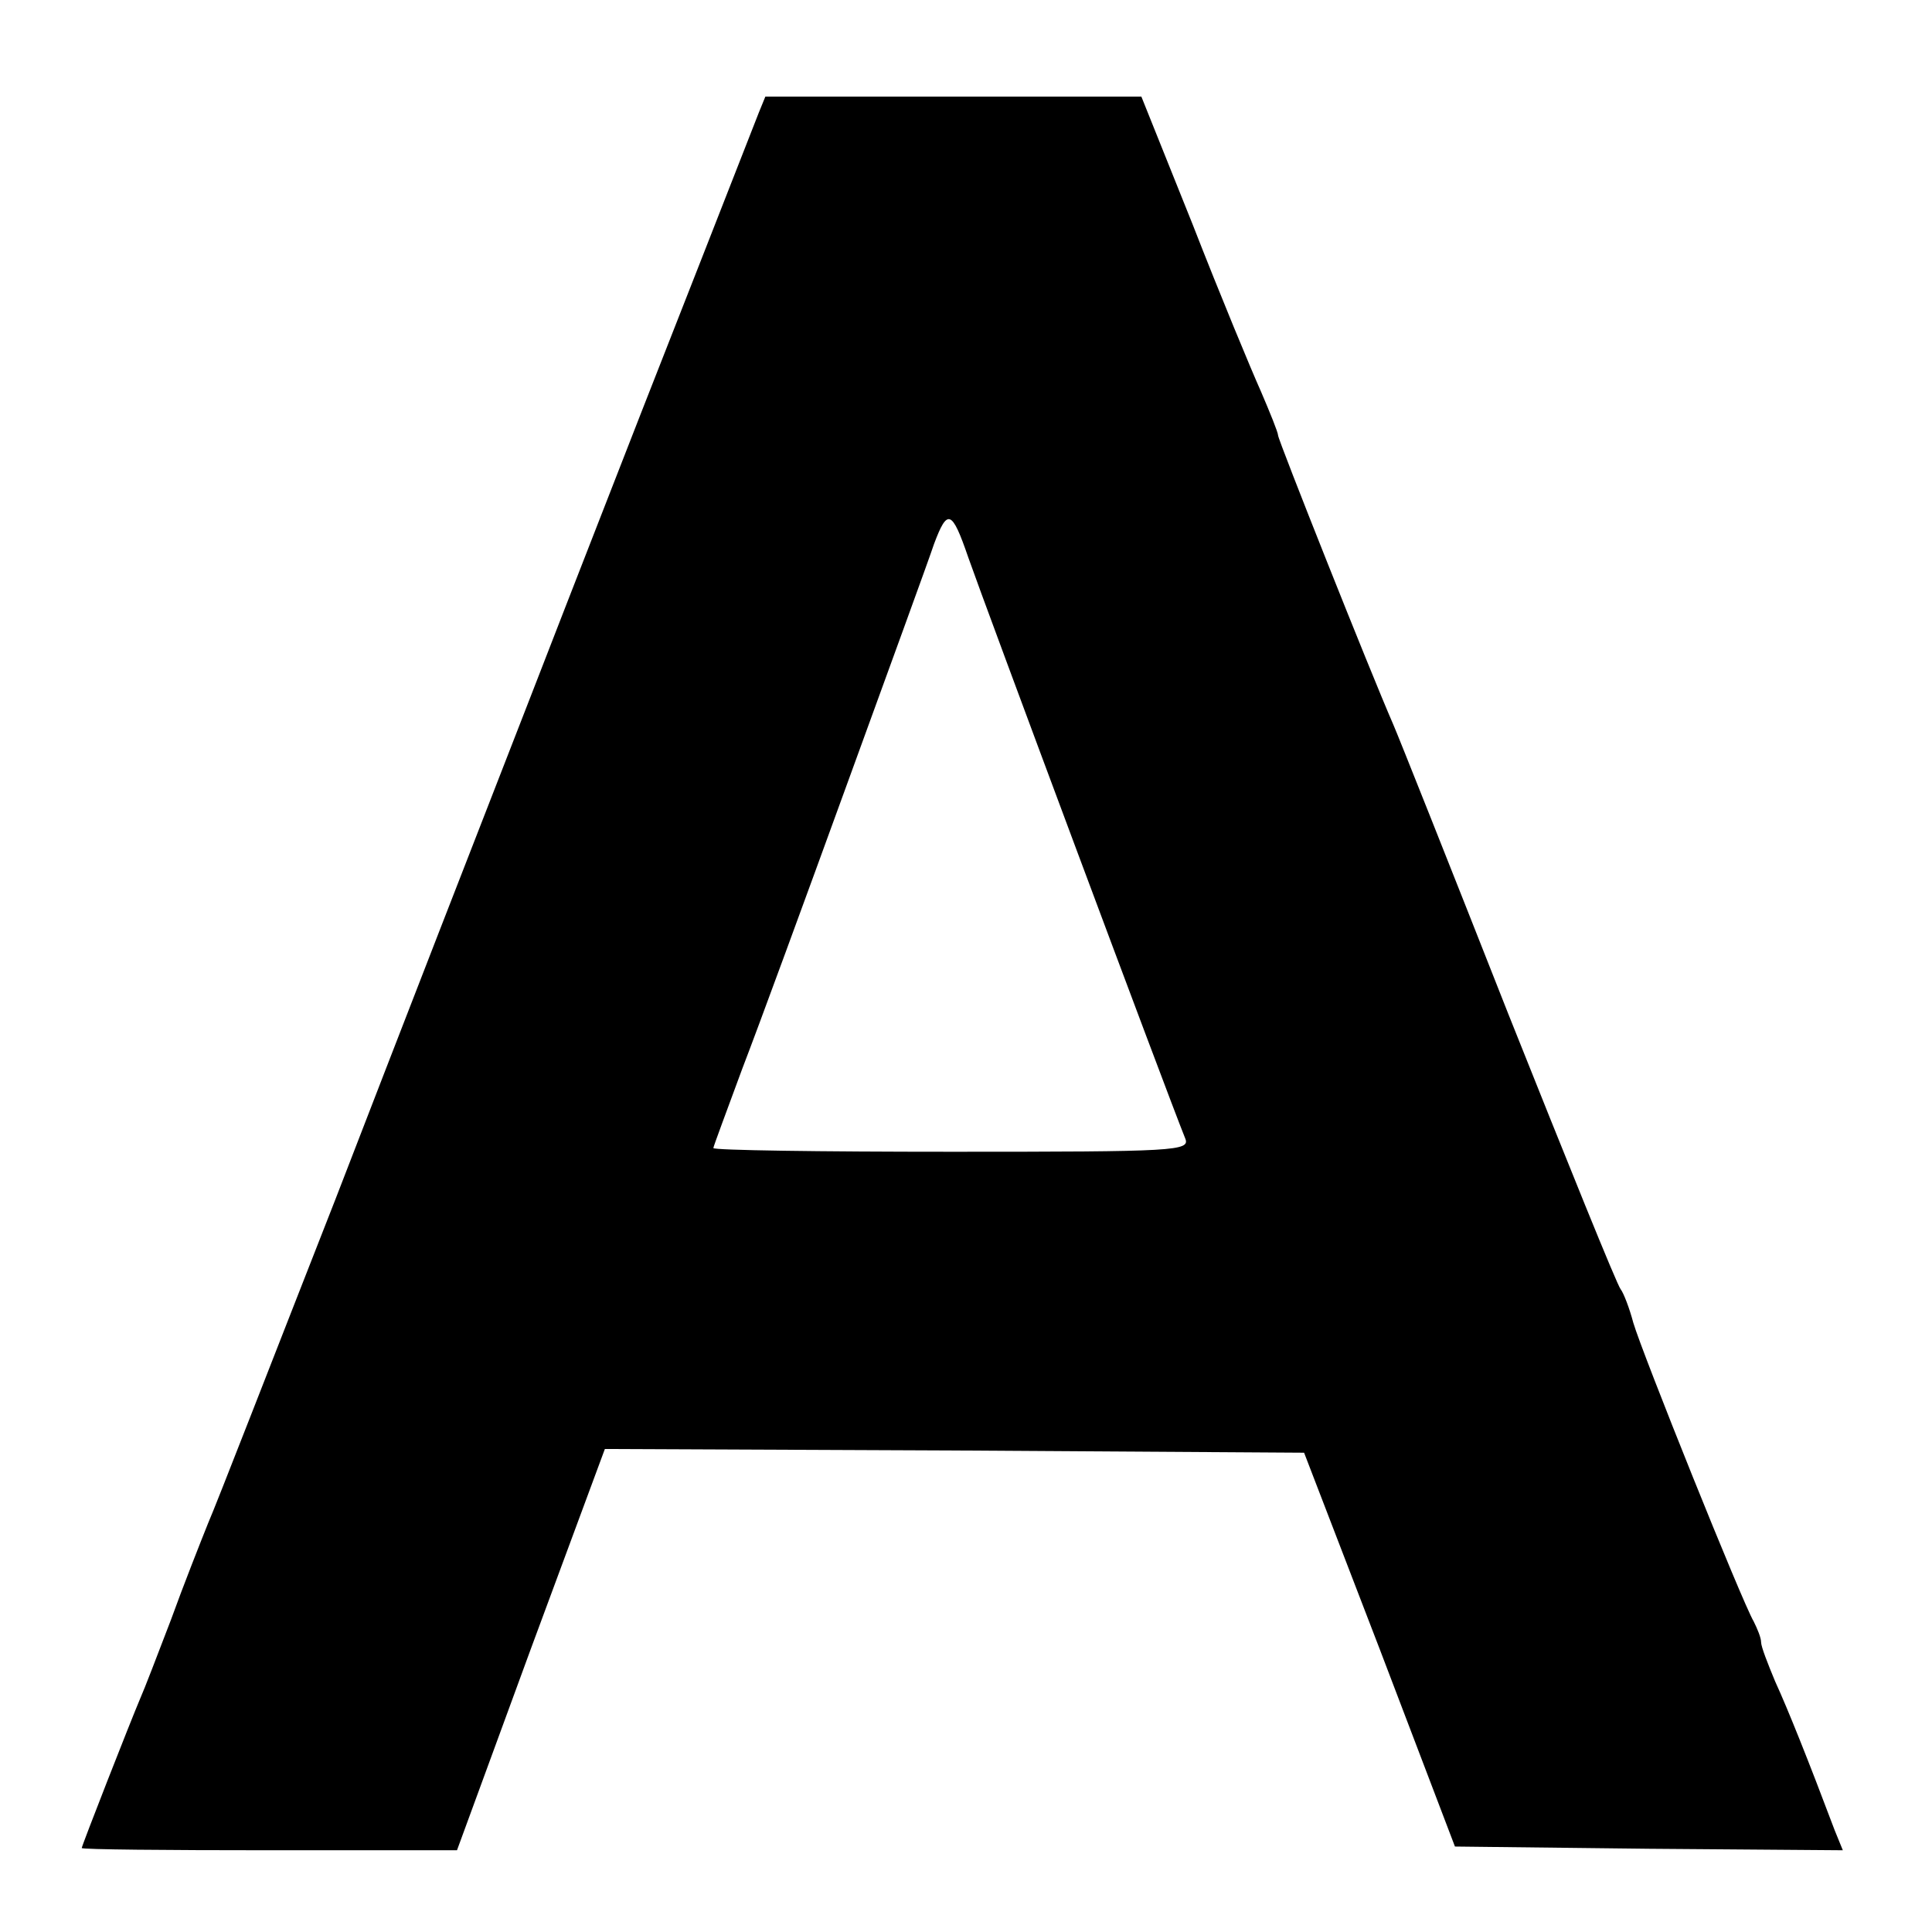 <?xml version="1.0" standalone="no"?>
<!DOCTYPE svg PUBLIC "-//W3C//DTD SVG 20010904//EN"
 "http://www.w3.org/TR/2001/REC-SVG-20010904/DTD/svg10.dtd">
<svg version="1.0" xmlns="http://www.w3.org/2000/svg"
 width="260pt" height="260pt" viewBox="0 0 260 260"
 preserveAspectRatio="xMidYMid meet">
<g transform="translate(0,260) scale(0.1,-0.1)"
fill="#000000" stroke="none">
<path d="M1021 2448 c-29 -74 -128 -327 -158 -403 -19 -49 -86 -220 -148 -380
-62 -159 -181 -465 -264 -680 -84 -214 -160 -410 -171 -435 -10 -25 -33 -83
-50 -130 -18 -47 -36 -94 -41 -105 -14 -33 -79 -199 -79 -202 0 -2 114 -3 253
-3 l252 0 99 270 100 270 470 -2 471 -3 102 -265 101 -265 261 -3 261 -2 -11
27 c-35 93 -63 163 -80 200 -10 24 -19 47 -19 53 0 6 -5 18 -10 28 -15 25
-150 361 -162 402 -5 19 -13 40 -17 45 -5 6 -72 172 -151 370 -78 198 -148
374 -155 390 -31 71 -155 383 -155 389 0 4 -11 31 -23 59 -13 29 -55 130 -92
225 l-69 172 -253 0 -253 0 -9 -22z m282 -598 c22 -63 267 -720 292 -782 7
-17 -12 -18 -314 -18 -177 0 -321 2 -321 5 0 2 18 50 39 107 22 57 85 229 141
383 56 154 109 299 117 323 18 48 24 46 46 -18z"/>
</g>
</svg>

